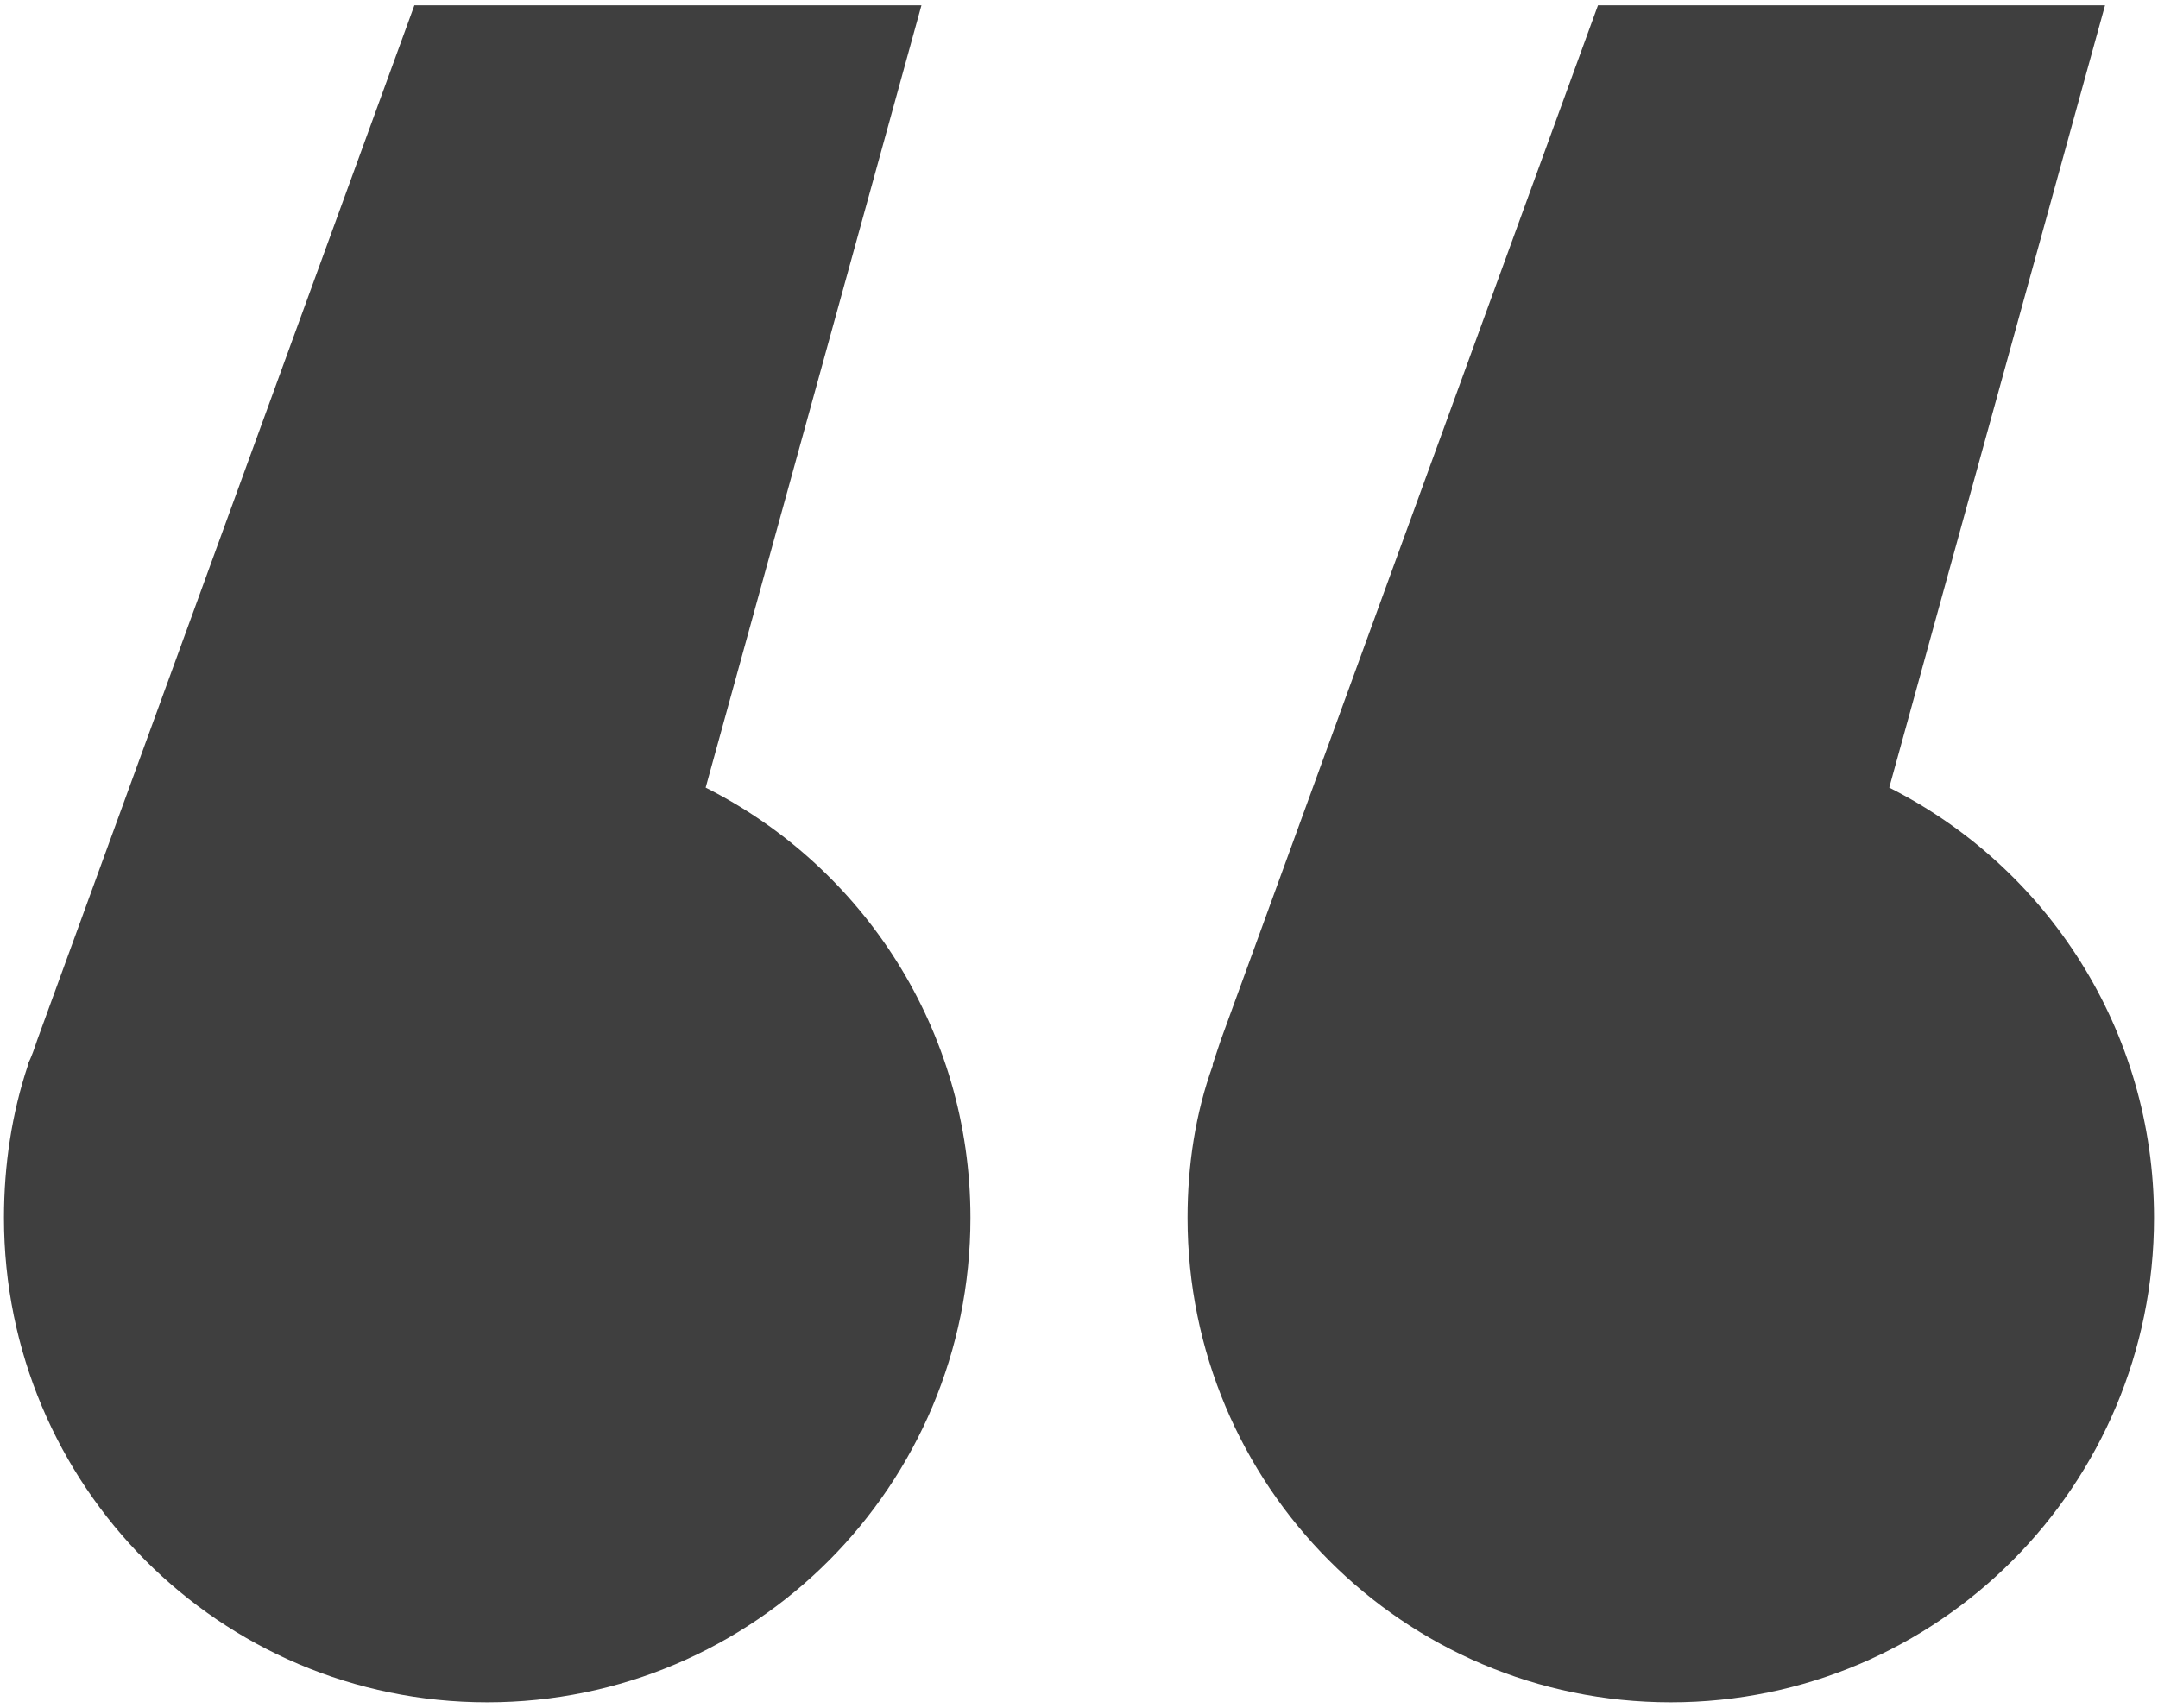 <svg xmlns="http://www.w3.org/2000/svg" width="163" height="129" viewBox="0 0 1630 1290" shape-rendering="geometricPrecision" text-rendering="geometricPrecision" image-rendering="optimizeQuality" fill-rule="evenodd" clip-rule="evenodd"><path d="M533 595c119 60 200 183 200 325 0 202-163 366-365 366S3 1122 3 920c0-40 6-79 18-115v-1c3-6 5-12 7-18L313 4h383L533 595zm894 0c119 60 200 183 200 325 0 202-163 366-365 366s-365-164-365-366c0-40 6-79 19-115v-1l6-18L1207 4h383l-163 591z" fill="#3f3f3f"/></svg>